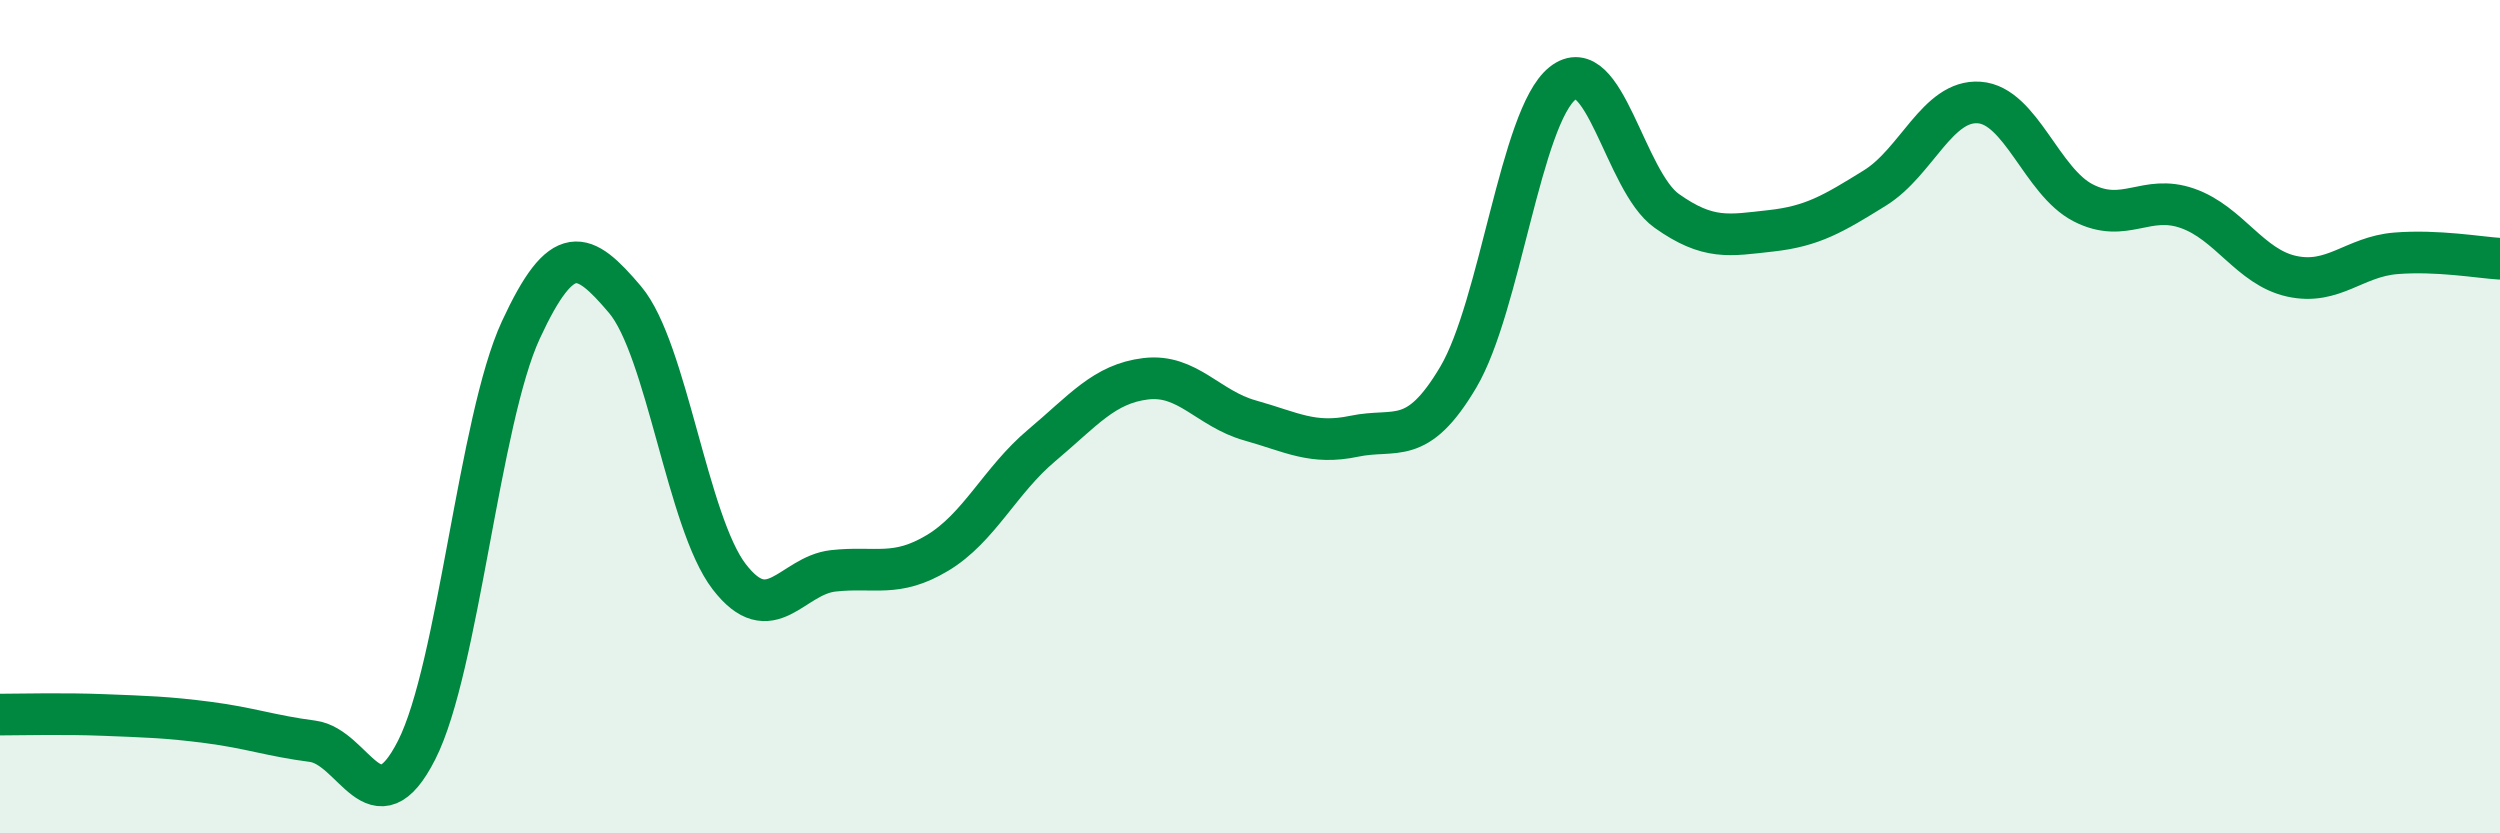 
    <svg width="60" height="20" viewBox="0 0 60 20" xmlns="http://www.w3.org/2000/svg">
      <path
        d="M 0,17.15 C 0.5,17.15 1.5,17.12 2.5,17.16 C 3.5,17.2 4,17.21 5,17.34 C 6,17.47 6.5,17.66 7.5,17.79 C 8.5,17.92 9,19.97 10,18 C 11,16.03 11.5,10.08 12.5,7.92 C 13.5,5.76 14,6.01 15,7.19 C 16,8.37 16.5,12.54 17.5,13.84 C 18.5,15.14 19,13.81 20,13.7 C 21,13.59 21.5,13.87 22.5,13.27 C 23.5,12.67 24,11.53 25,10.69 C 26,9.85 26.5,9.21 27.5,9.09 C 28.5,8.97 29,9.81 30,10.09 C 31,10.37 31.5,10.68 32.5,10.47 C 33.5,10.26 34,10.74 35,9.05 C 36,7.36 36.5,2.8 37.5,2 C 38.5,1.2 39,4.35 40,5.06 C 41,5.77 41.5,5.65 42.5,5.54 C 43.5,5.43 44,5.13 45,4.51 C 46,3.89 46.5,2.39 47.5,2.46 C 48.5,2.53 49,4.36 50,4.87 C 51,5.38 51.5,4.65 52.5,5 C 53.5,5.35 54,6.41 55,6.63 C 56,6.85 56.5,6.16 57.5,6.08 C 58.5,6 59.5,6.18 60,6.21L60 20L0 20Z"
        fill="#008740"
        opacity="0.1"
        stroke-linecap="round"
        stroke-linejoin="round"
      />
      <path
        d="M 0,17.15 C 0.5,17.15 1.5,17.12 2.5,17.16 C 3.5,17.2 4,17.21 5,17.34 C 6,17.47 6.5,17.66 7.5,17.79 C 8.5,17.92 9,19.97 10,18 C 11,16.03 11.5,10.08 12.5,7.92 C 13.5,5.76 14,6.01 15,7.19 C 16,8.37 16.5,12.54 17.5,13.84 C 18.5,15.14 19,13.81 20,13.7 C 21,13.59 21.5,13.87 22.5,13.27 C 23.5,12.67 24,11.53 25,10.69 C 26,9.85 26.5,9.21 27.5,9.09 C 28.5,8.97 29,9.81 30,10.09 C 31,10.37 31.5,10.68 32.5,10.47 C 33.5,10.26 34,10.74 35,9.05 C 36,7.36 36.5,2.8 37.5,2 C 38.5,1.2 39,4.35 40,5.06 C 41,5.77 41.5,5.65 42.5,5.54 C 43.5,5.43 44,5.13 45,4.51 C 46,3.89 46.5,2.39 47.5,2.46 C 48.5,2.53 49,4.36 50,4.87 C 51,5.38 51.5,4.65 52.5,5 C 53.5,5.35 54,6.41 55,6.63 C 56,6.85 56.5,6.16 57.5,6.08 C 58.5,6 59.5,6.18 60,6.21"
        stroke="#008740"
        stroke-width="1"
        fill="none"
        stroke-linecap="round"
        stroke-linejoin="round"
      />
    </svg>
  